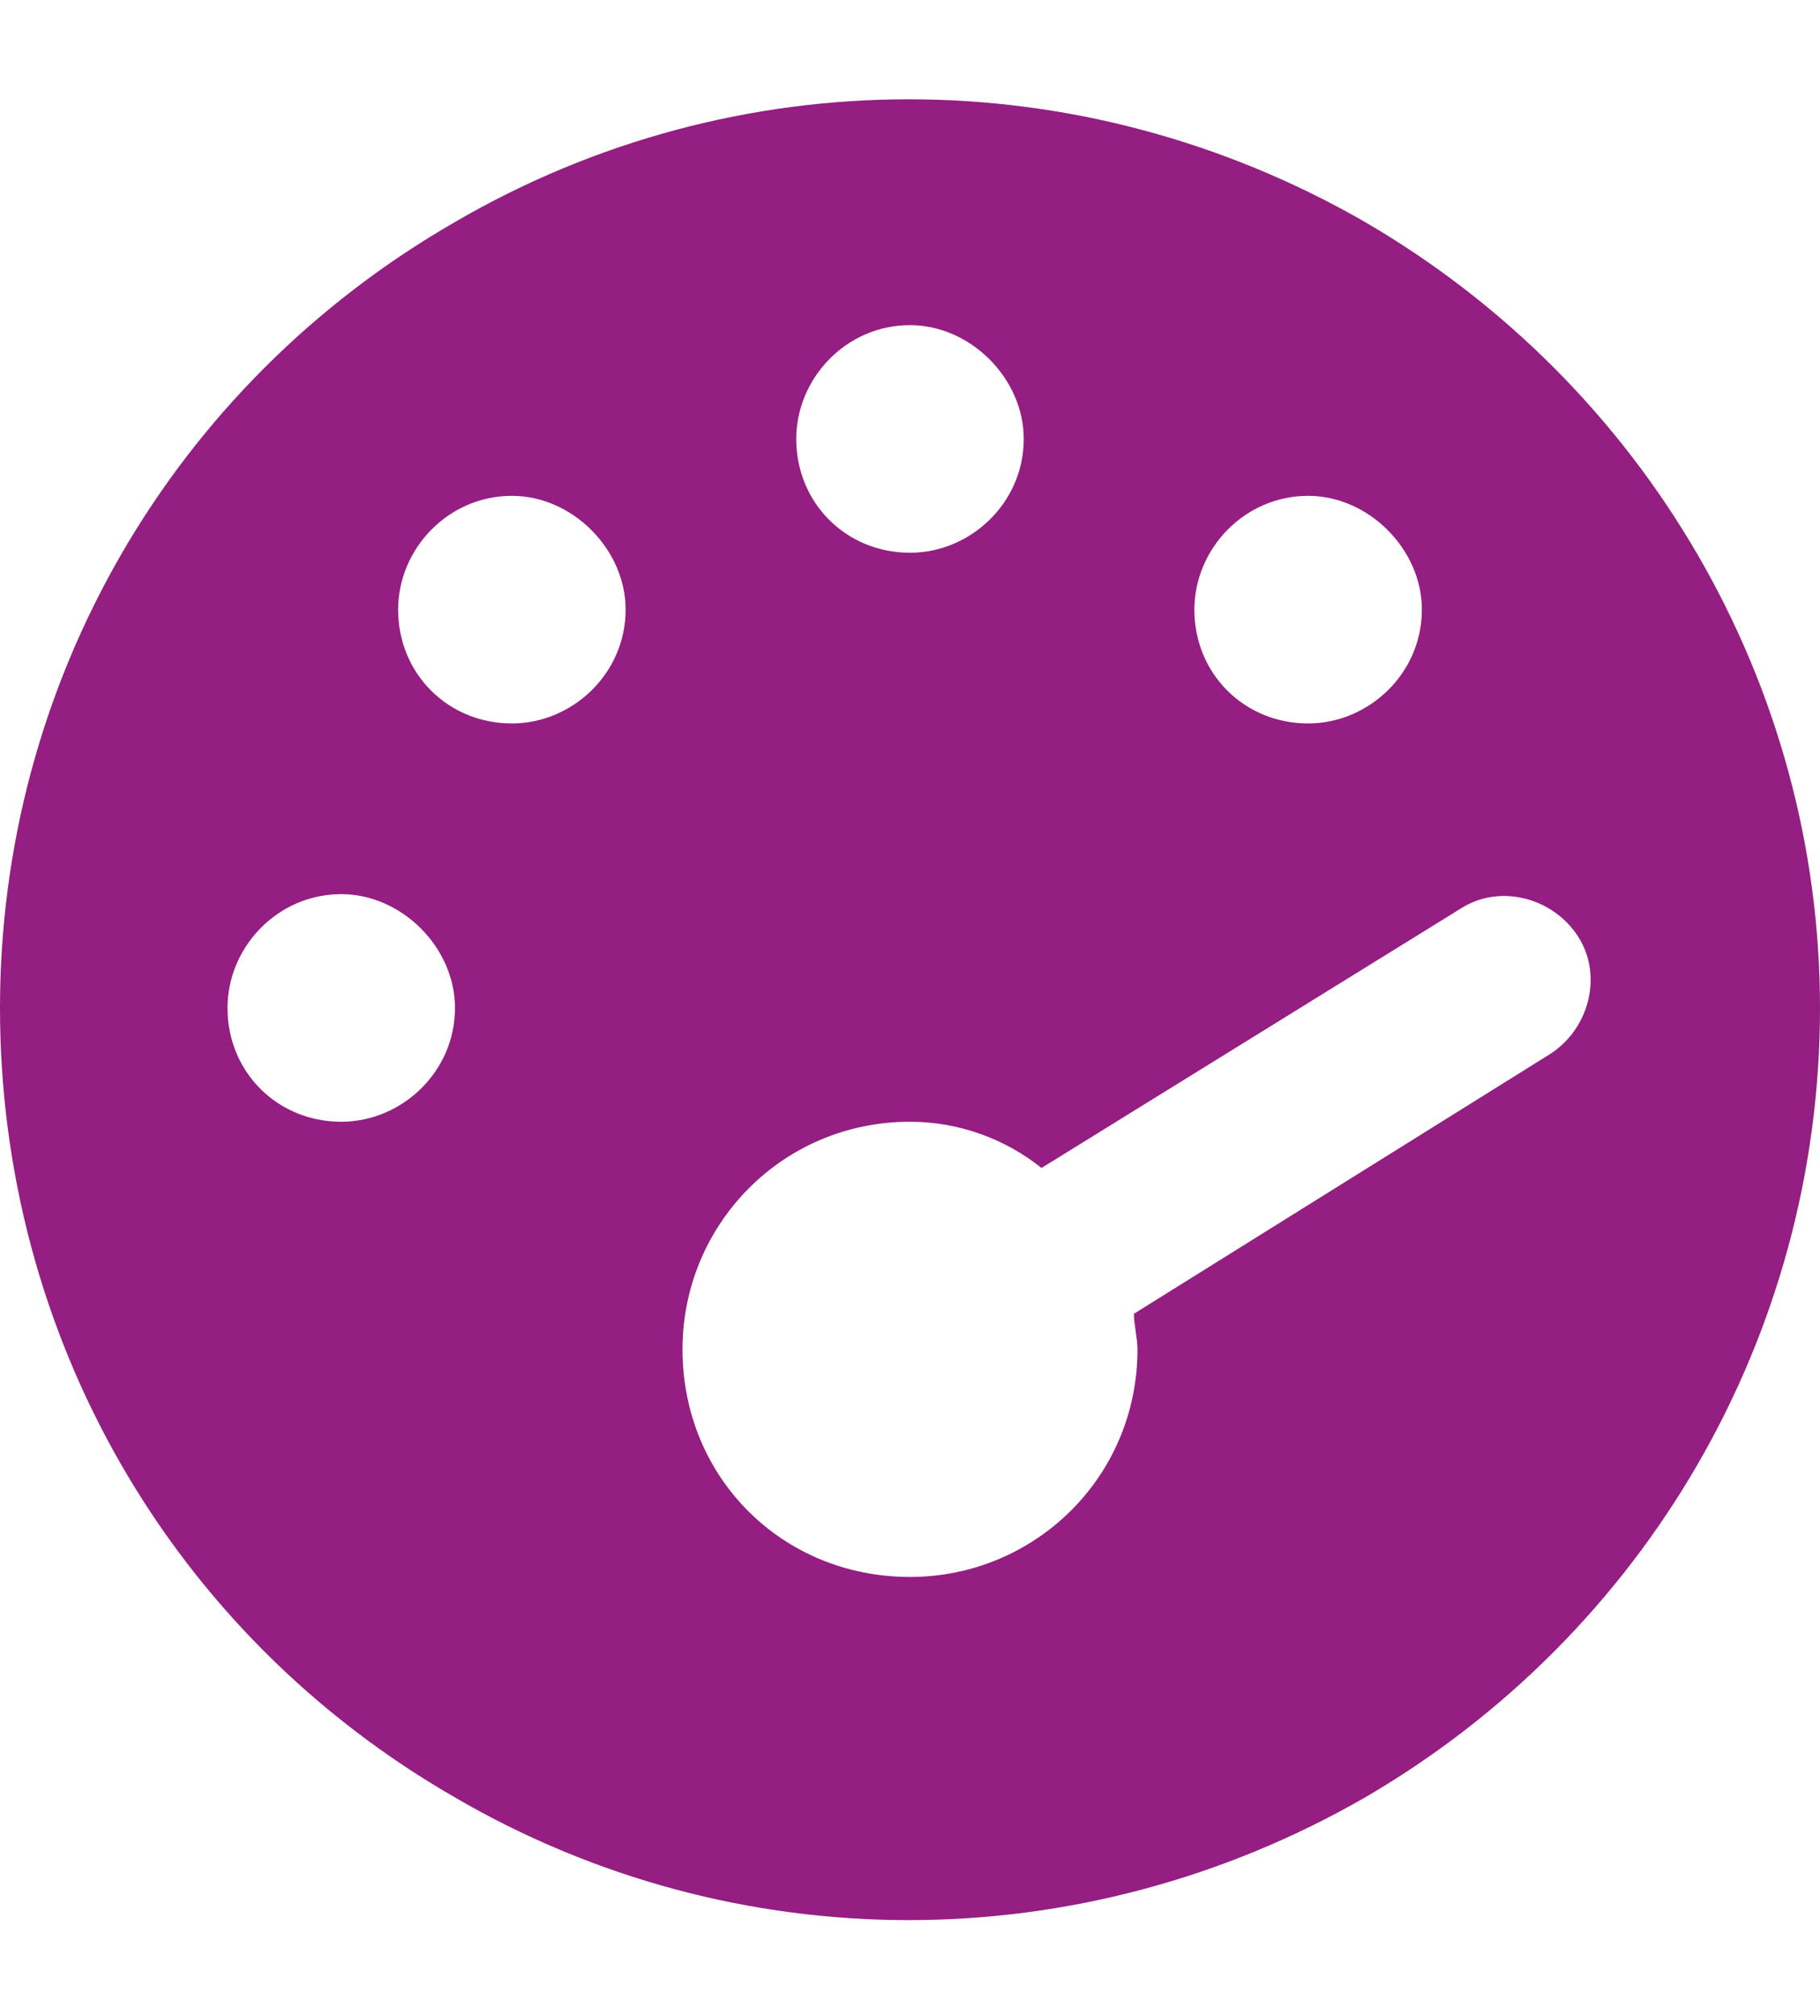 <svg width="28" height="31" viewBox="0 0 28 31" fill="none" xmlns="http://www.w3.org/2000/svg">
<path d="M0 15.5C0 10.523 2.625 5.93 7 3.414C11.32 0.898 16.625 0.898 21 3.414C25.32 5.93 28 10.523 28 15.5C28 20.531 25.32 25.125 21 27.641C16.625 30.156 11.32 30.156 7 27.641C2.625 25.125 0 20.531 0 15.5ZM15.75 6.75C15.75 5.82 14.93 5 14 5C13.016 5 12.25 5.82 12.25 6.75C12.25 7.734 13.016 8.5 14 8.5C14.93 8.5 15.75 7.734 15.75 6.75ZM14 24.25C15.914 24.25 17.5 22.719 17.5 20.75C17.5 20.586 17.445 20.367 17.445 20.203L23.844 16.211C24.445 15.828 24.664 15.008 24.281 14.406C23.898 13.805 23.078 13.586 22.477 13.969L16.023 17.961C15.477 17.523 14.766 17.25 14 17.25C12.031 17.25 10.5 18.836 10.5 20.75C10.5 22.719 12.031 24.25 14 24.25ZM9.625 9.375C9.625 8.445 8.805 7.625 7.875 7.625C6.891 7.625 6.125 8.445 6.125 9.375C6.125 10.359 6.891 11.125 7.875 11.125C8.805 11.125 9.625 10.359 9.625 9.375ZM5.25 17.25C6.18 17.25 7 16.484 7 15.5C7 14.57 6.18 13.75 5.25 13.75C4.266 13.75 3.5 14.57 3.5 15.5C3.5 16.484 4.266 17.25 5.25 17.25ZM21.875 9.375C21.875 8.445 21.055 7.625 20.125 7.625C19.141 7.625 18.375 8.445 18.375 9.375C18.375 10.359 19.141 11.125 20.125 11.125C21.055 11.125 21.875 10.359 21.875 9.375Z" fill="#941E81"/>
</svg>
